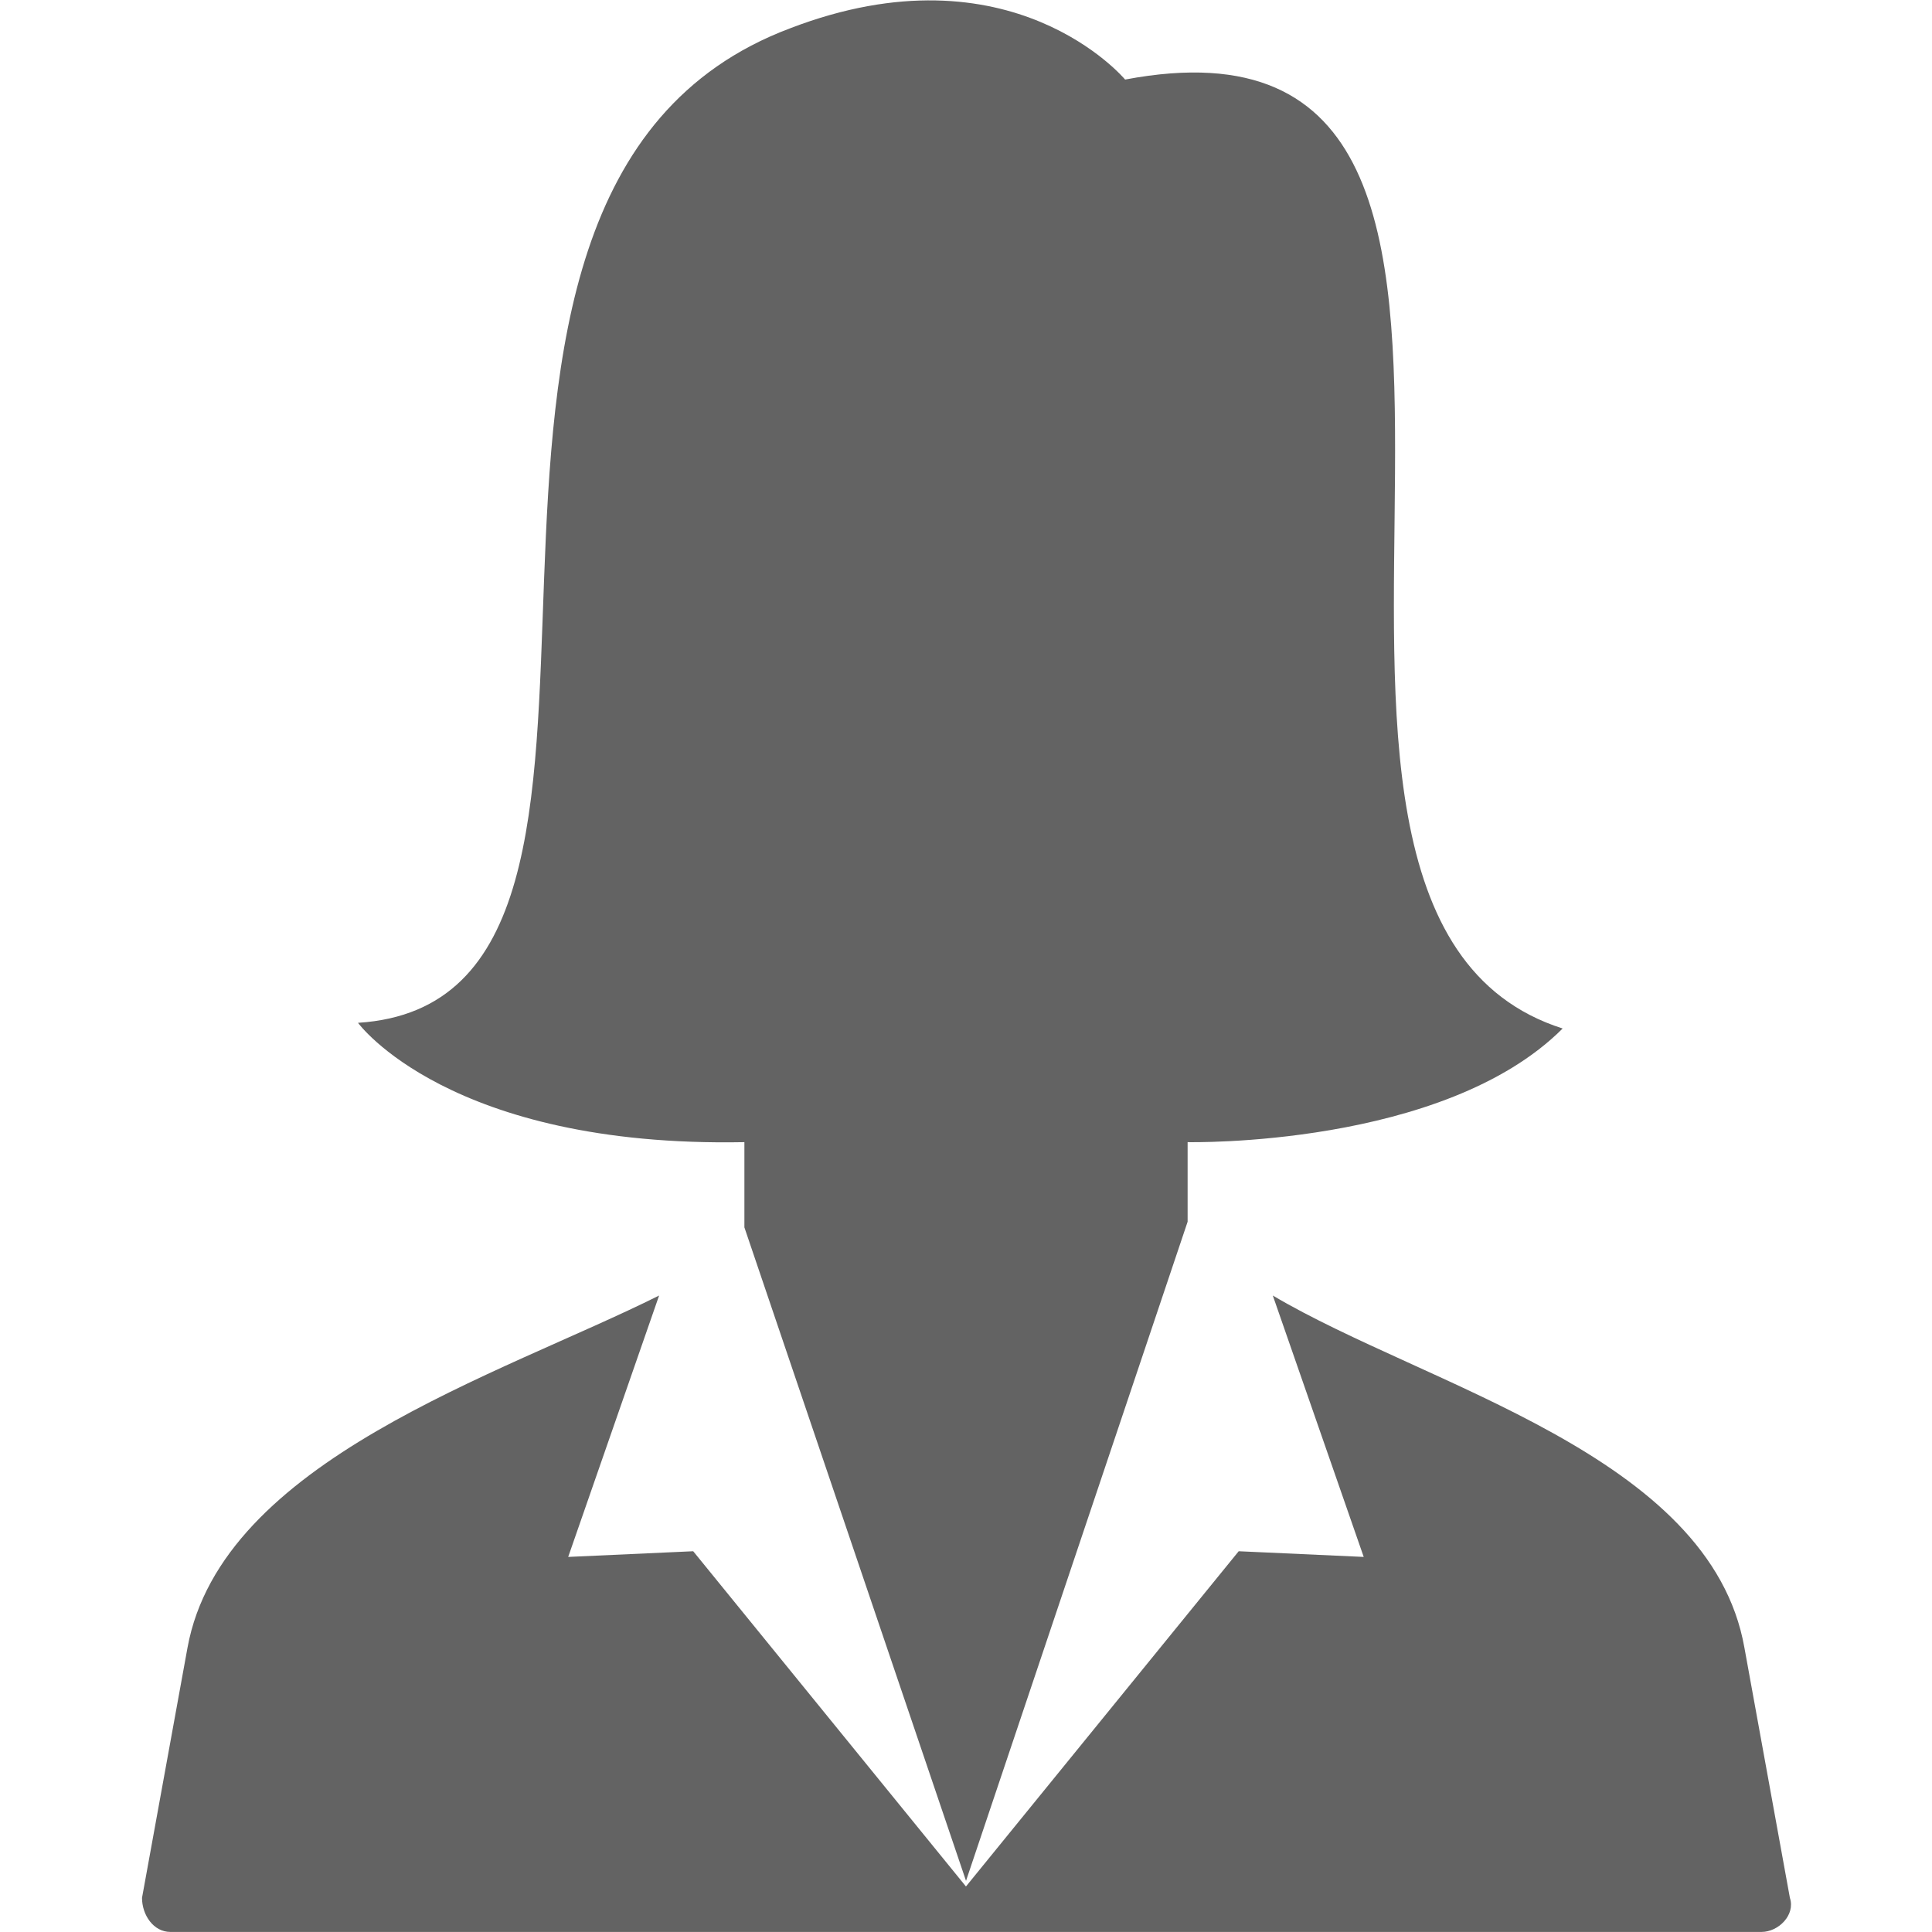 <?xml version="1.0" encoding="UTF-8"?>
<svg width="1200pt" height="1200pt" version="1.1" viewBox="0 0 1200 1200" xmlns="http://www.w3.org/2000/svg">
 <g fill="#636363" fill-rule="evenodd">
  <path d="m737.65 758.82v-49.41s158.82 3.531 232.94-70.59c-232.94-74.117 45.883-649.41-271.77-589.41 0 0-70.59-84.707-208.23-31.766-271.77 102.35-45.883 603.53-268.23 617.65 0 0 56.469 77.648 240 74.117v52.941l137.65 405.88 137.65-409.41z"/>
  <path d="m1083.5 1023.5c-21.176-120-197.65-162.35-292.94-218.82l56.469 162.35-77.648-3.531-169.41 208.23-169.41-208.23-77.648 3.531 56.469-162.35c-98.824 49.41-271.77 102.35-292.94 218.82l-28.234 155.29c0 10.59 7.059 21.176 17.648 21.176h988.23c10.59 0 21.176-10.59 17.648-21.176z"/>
 </g>
</svg>
